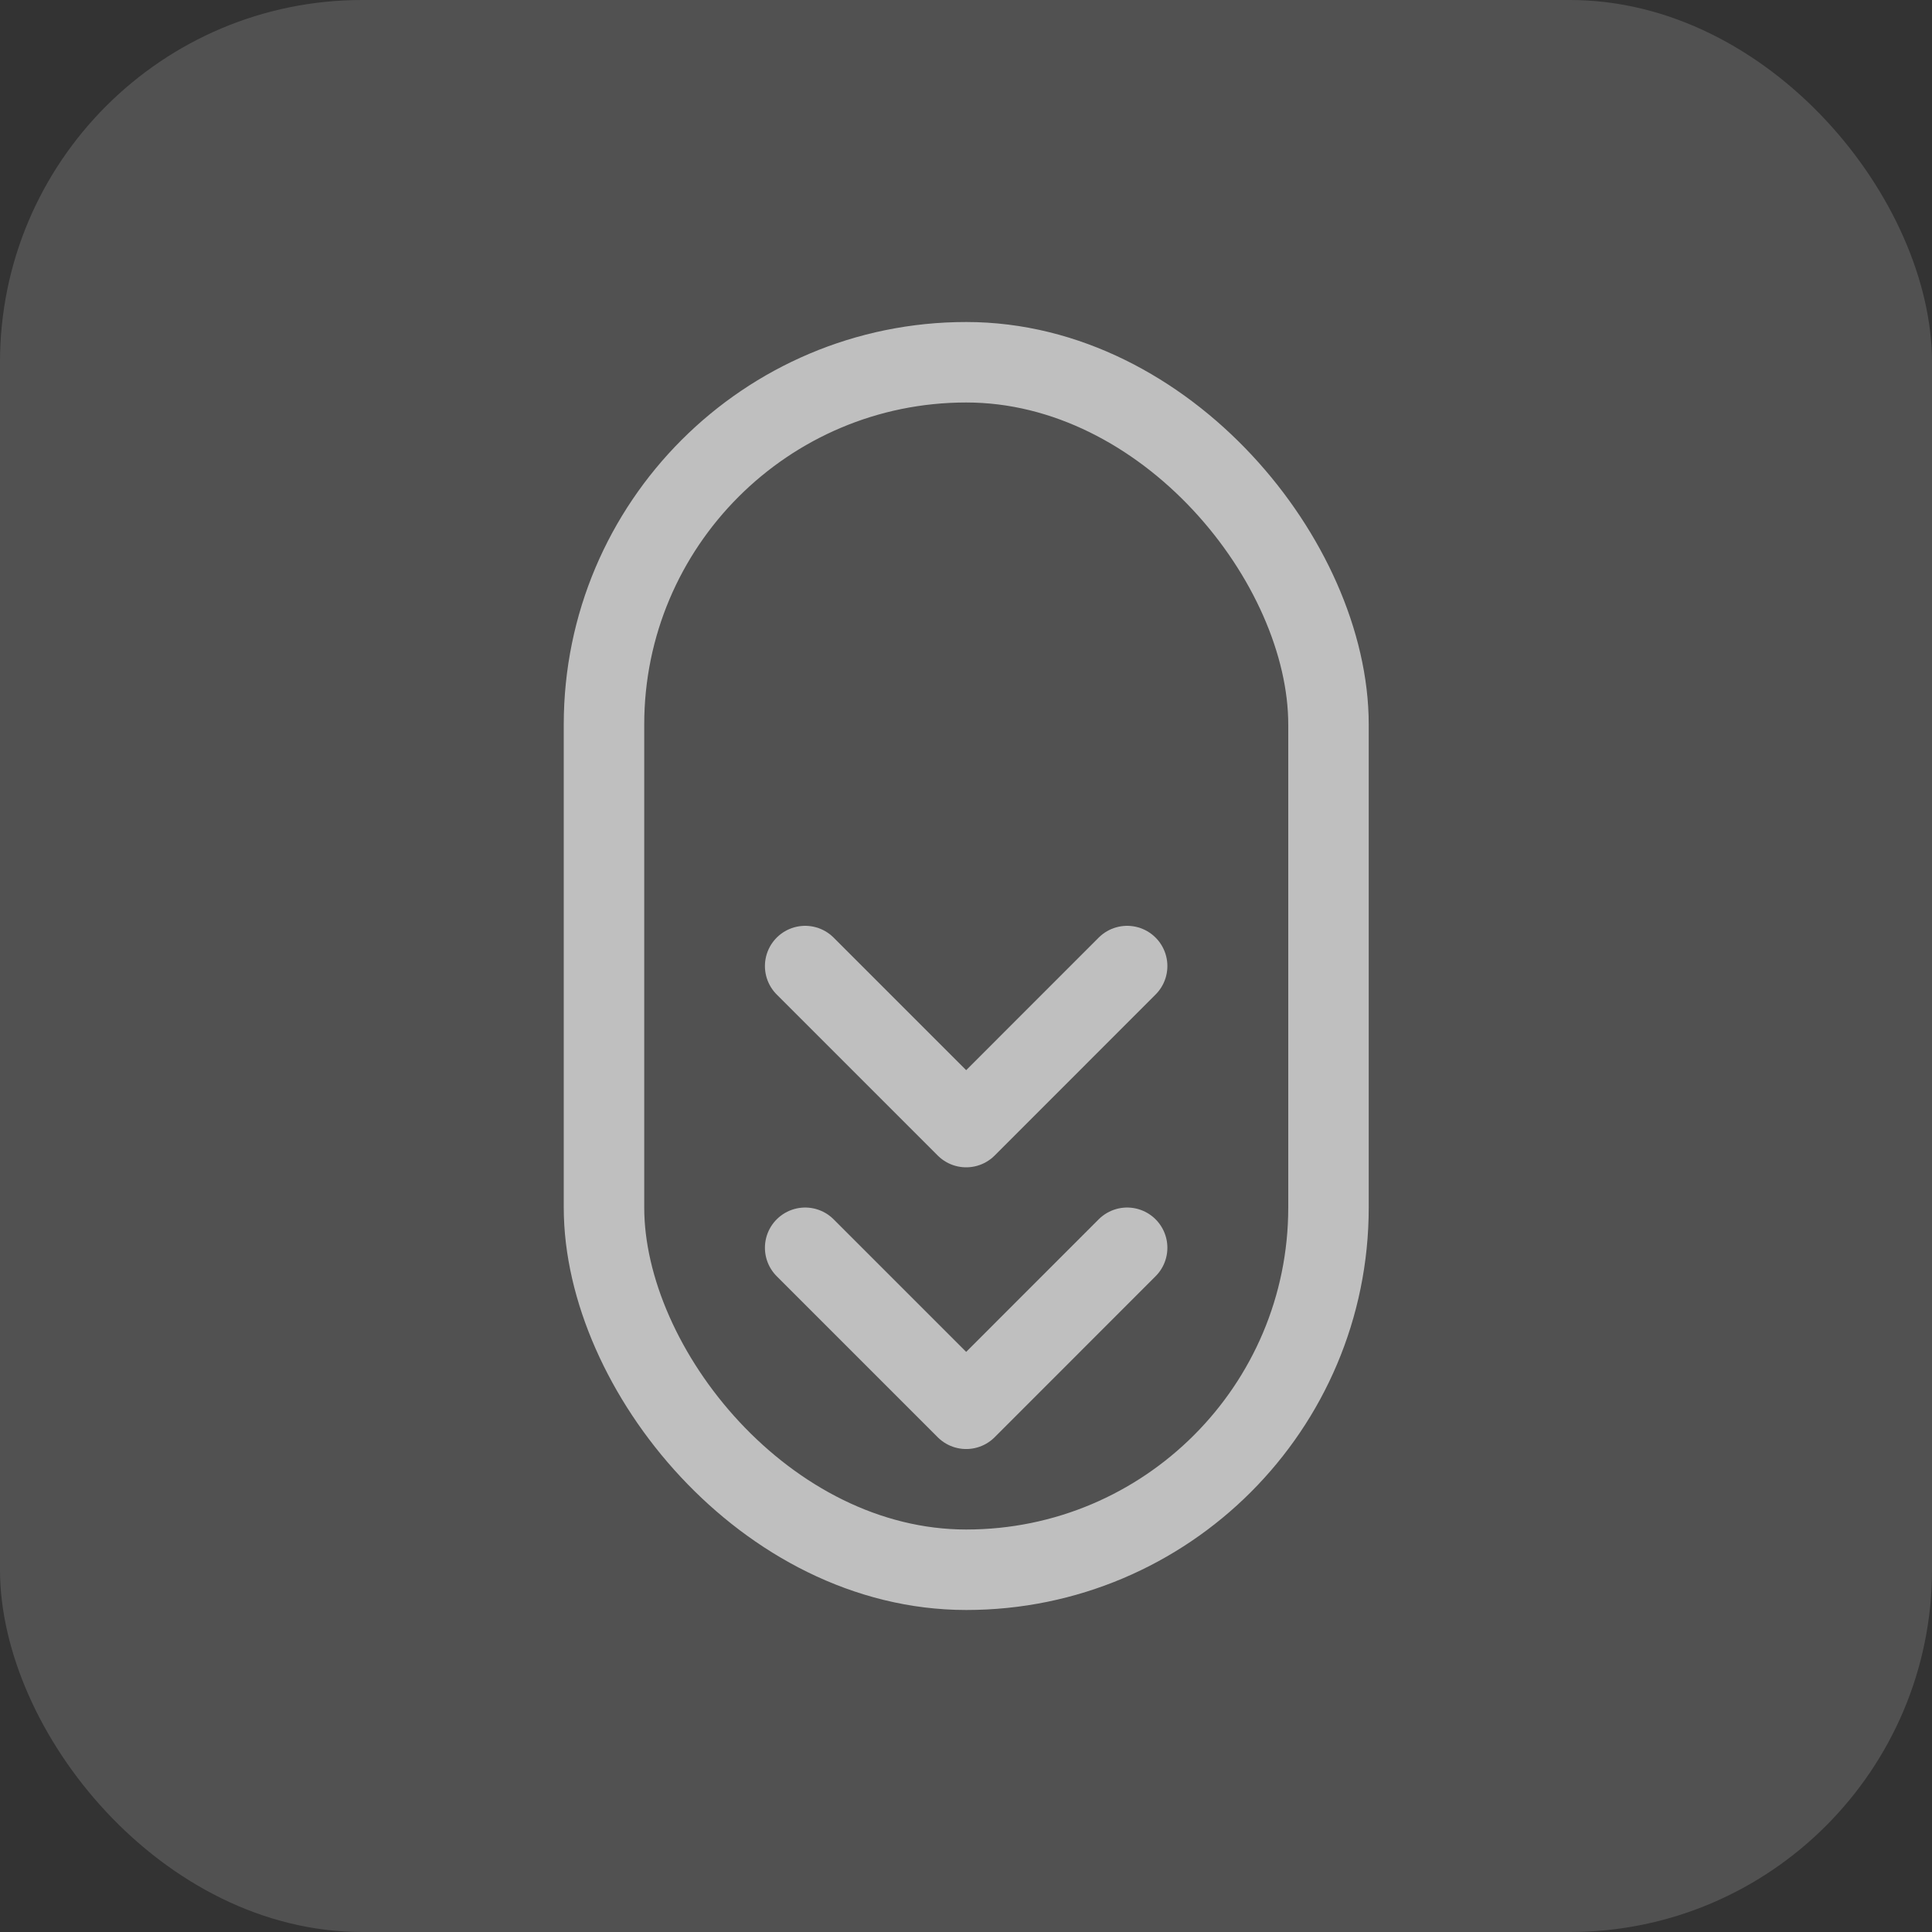 <svg width="32" height="32" viewBox="0 0 32 32" fill="none" xmlns="http://www.w3.org/2000/svg">
<rect x="0" y="0" width="32" height="32" fill="#333333" stroke="none"/>
<rect width="32" height="32" rx="6" fill="white" fill-opacity="0.15"/>
<rect x="10.004" y="6" width="12" height="20" rx="6" stroke="#BFBFBF" stroke-width="1.333"/>
<path d="M13.336 20.667L16.003 23.334L18.669 20.667" stroke="#BFBFBF" stroke-width="1.333" stroke-linecap="round" stroke-linejoin="round"/>
<path d="M13.336 16.001L16.003 18.668L18.669 16.001" stroke="#BFBFBF" stroke-width="1.333" stroke-linecap="round" stroke-linejoin="round"/>
</svg>
